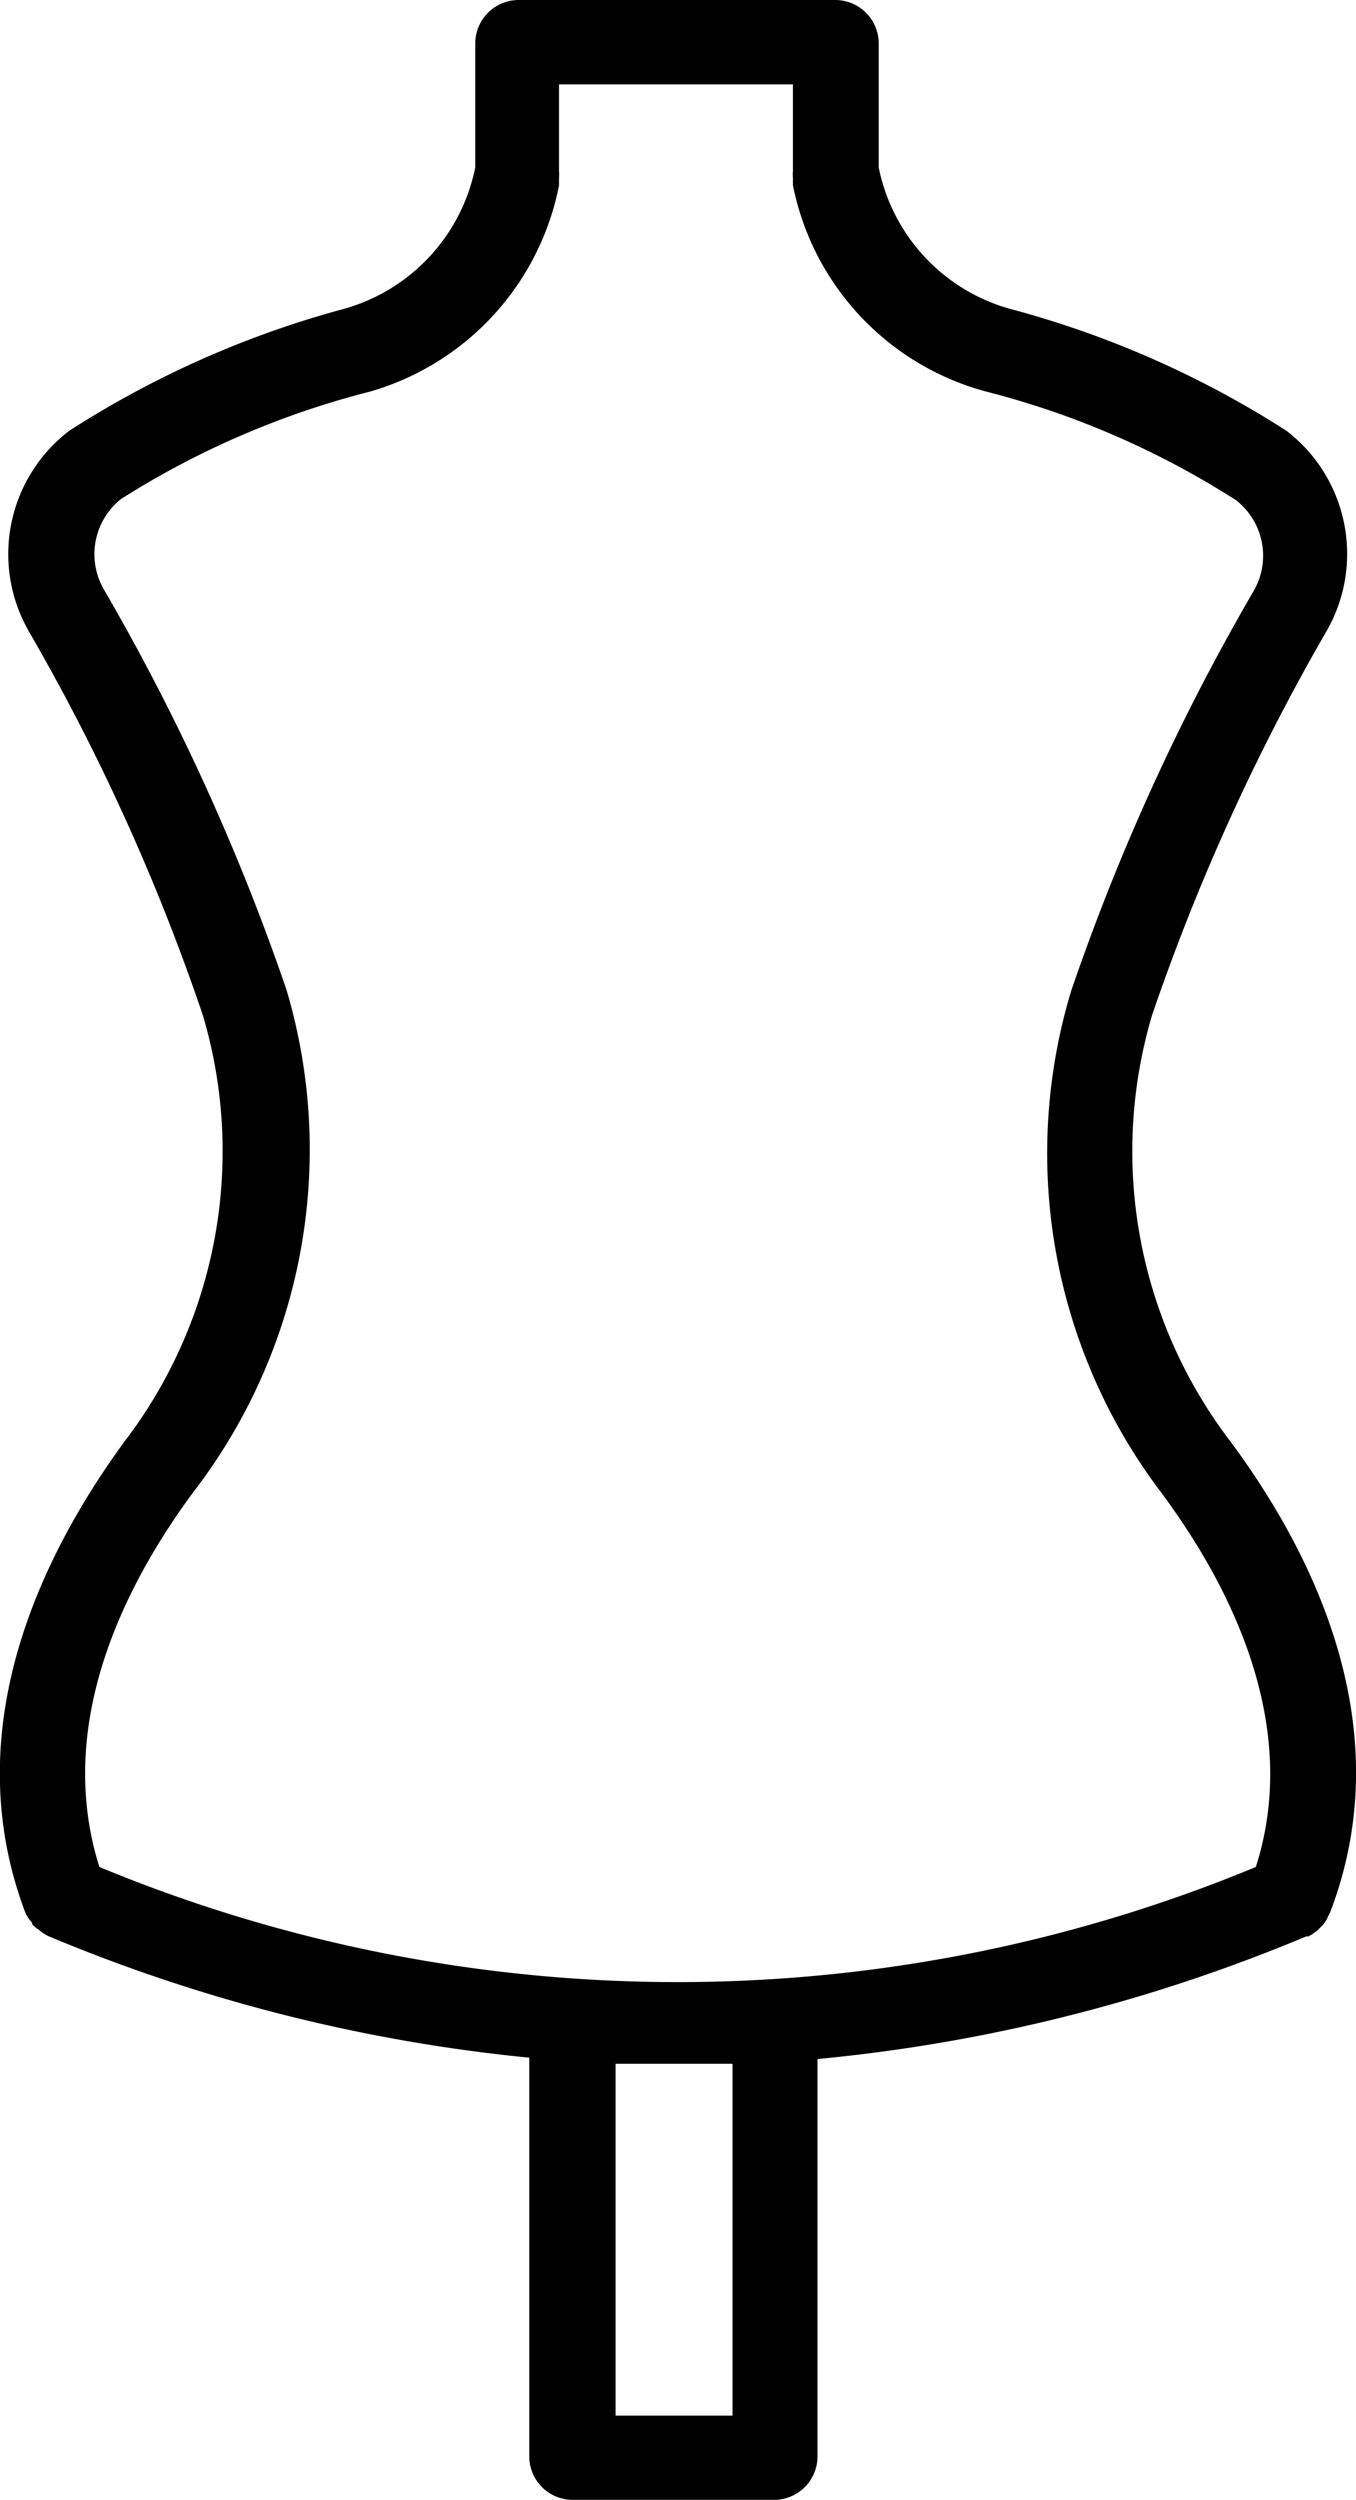 <svg xmlns="http://www.w3.org/2000/svg" width="24" height="44.245" viewBox="0 0 24 44.245"><g transform="translate(-69.41 310)"><path d="M39.948,33.856c1.247-3.239-.262-6.317-1.747-8.326a8.464,8.464,0,0,1-1.4-7.564,38.272,38.272,0,0,1,3.078-6.779,2.747,2.747,0,0,0-.7-3.563,17.29,17.29,0,0,0-4.909-2.162,3.27,3.27,0,0,1-2.308-2.5V.769A.769.769,0,0,0,31.191,0h-5.6a.769.769,0,0,0-.769.769V2.962a3.27,3.27,0,0,1-2.308,2.5,17.29,17.29,0,0,0-4.878,2.162,2.747,2.747,0,0,0-.708,3.563A37.7,37.7,0,0,1,20,17.967a8.464,8.464,0,0,1-1.4,7.564c-1.462,2.008-2.97,5.086-1.739,8.326h0a.6.6,0,0,0,.115.169.075.075,0,0,0,.046.069.239.239,0,0,0,.069.054.823.823,0,0,0,.169.115h0a29.447,29.447,0,0,0,8.518,2.154v7.057a.769.769,0,0,0,.769.769h3.563a.769.769,0,0,0,.769-.769V36.442a29.57,29.57,0,0,0,8.649-2.17h.038a.823.823,0,0,0,.169-.115l.054-.054a.485.485,0,0,0,.123-.177ZM19.826,26.416a9.941,9.941,0,0,0,1.654-8.9,39.7,39.7,0,0,0-3.224-7.071,1.247,1.247,0,0,1,.3-1.616,15.243,15.243,0,0,1,4.409-1.9,4.748,4.748,0,0,0,3.339-3.647V3.139a.585.585,0,0,0,0-.115V1.493h4.14V3.032a.584.584,0,0,0,0,.115v.131a4.74,4.74,0,0,0,3.4,3.647,15.151,15.151,0,0,1,4.447,1.931,1.247,1.247,0,0,1,.3,1.616,39.442,39.442,0,0,0-3.224,7.071,9.941,9.941,0,0,0,1.616,8.9c1.216,1.647,2.455,4.1,1.654,6.6a26.723,26.723,0,0,1-20.468,0C17.372,30.517,18.611,28.062,19.826,26.416Zm9.549,16.337h-2.07V36.526h2.07Z" transform="translate(53 -310)"/></g></svg>